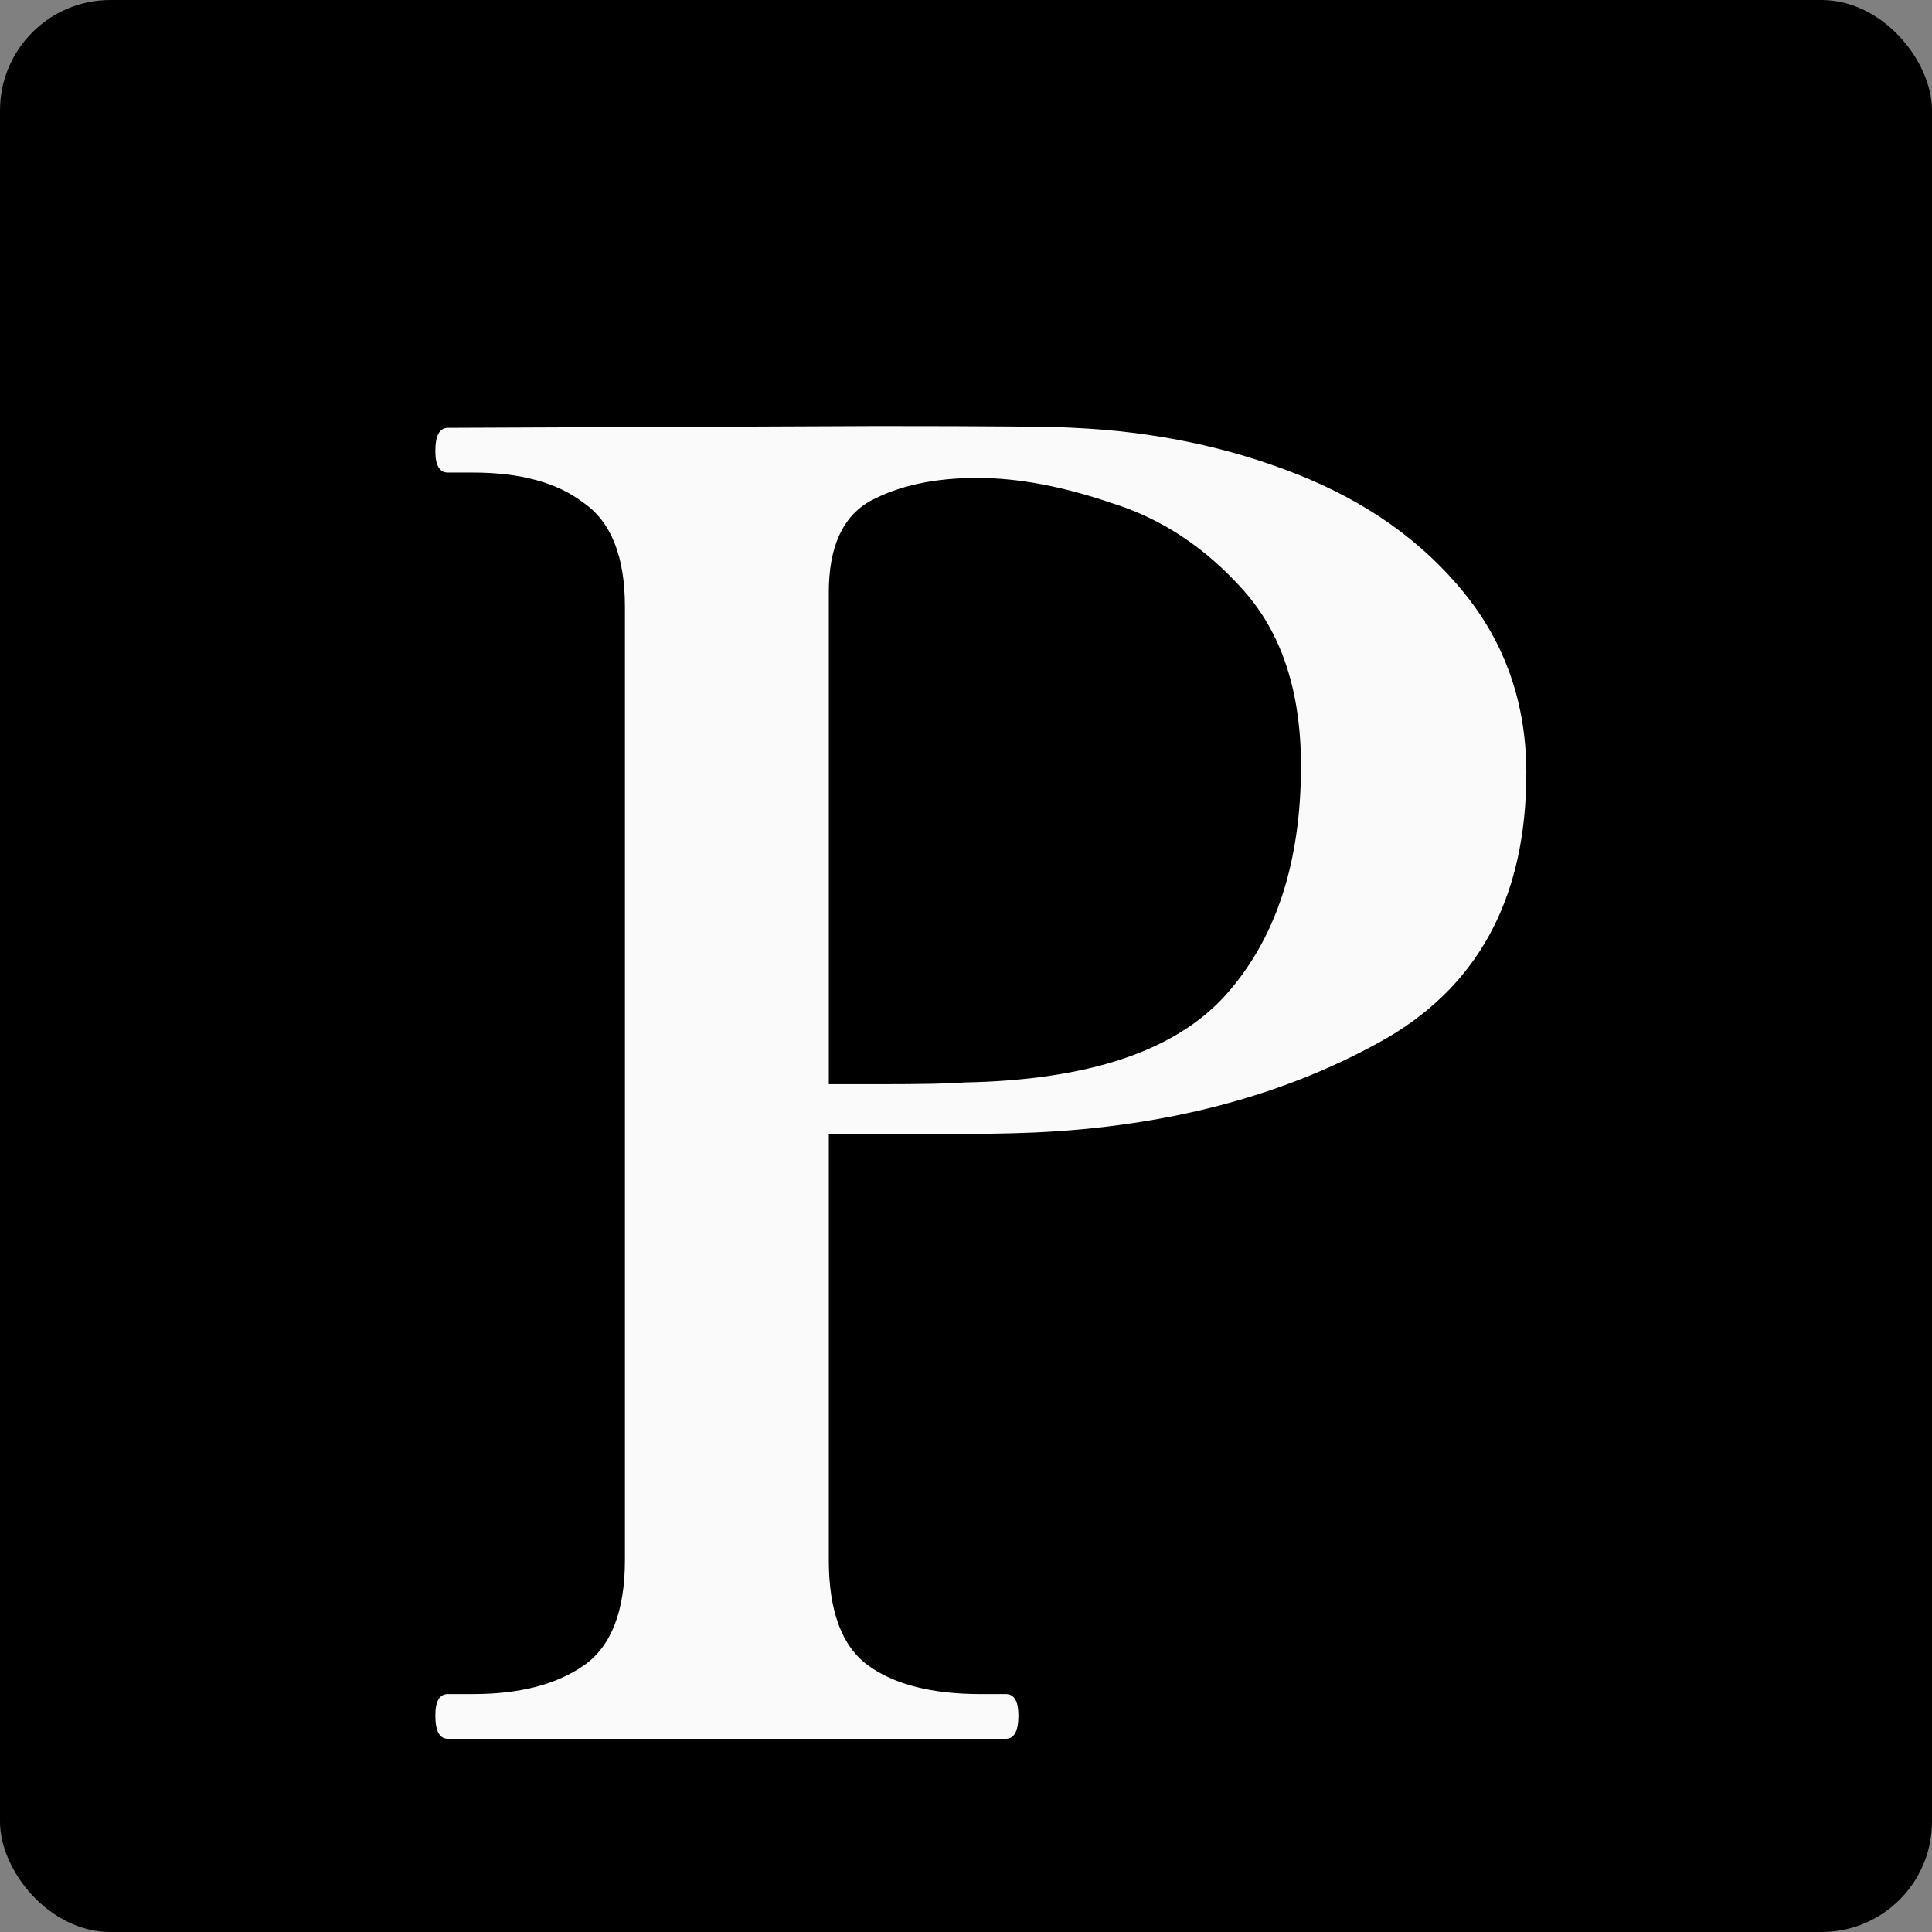 <svg width="140" height="140" viewBox="0 0 140 140" fill="none" xmlns="http://www.w3.org/2000/svg">
<rect x="0" y="0" width="140" height="140" fill="#808080" stroke="none"/>
<g clip-path="url(#clip0_3930_6384)">
<rect width="140" height="140" rx="8" fill="black"/>
<path d="M77.814 31.003C83.603 31.262 89.003 32.386 94.014 34.373C99.026 36.36 103.043 39.211 106.067 42.926C109.091 46.642 110.603 51.005 110.603 56.016C110.603 65.174 107.018 71.698 99.847 75.586C92.762 79.474 84.467 81.634 74.963 82.066C73.062 82.152 70.082 82.195 66.021 82.195H60.059V113.04C60.059 116.755 61.01 119.304 62.91 120.686C64.811 122.069 67.533 122.76 71.075 122.76H72.89C73.495 122.76 73.797 123.278 73.797 124.315C73.797 125.438 73.495 126 72.89 126H32.455C31.85 126 31.547 125.438 31.547 124.315C31.547 123.278 31.85 122.76 32.455 122.76H34.269C37.639 122.76 40.317 122.069 42.304 120.686C44.291 119.304 45.285 116.755 45.285 113.04V43.963C45.285 40.334 44.291 37.829 42.304 36.446C40.403 34.978 37.725 34.243 34.269 34.243H32.455C31.85 34.243 31.547 33.725 31.547 32.688C31.547 31.565 31.85 31.003 32.455 31.003L63.559 30.874C71.853 30.874 76.605 30.917 77.814 31.003ZM69.909 78.437C78.894 78.264 85.202 76.147 88.831 72.086C92.459 68.026 94.274 62.496 94.274 55.498C94.274 50.141 92.891 45.907 90.126 42.797C87.362 39.686 84.165 37.57 80.536 36.446C76.994 35.237 73.754 34.632 70.816 34.632C67.706 34.632 65.114 35.194 63.04 36.317C61.053 37.44 60.059 39.643 60.059 42.926V78.566H63.688C66.799 78.566 68.872 78.523 69.909 78.437Z" fill="#FAFAFA"/>
</g>
<defs>
<clipPath id="clip0_3930_6384">
<rect width="140" height="140" rx="8" fill="white"/>
</clipPath>
</defs>
</svg>
